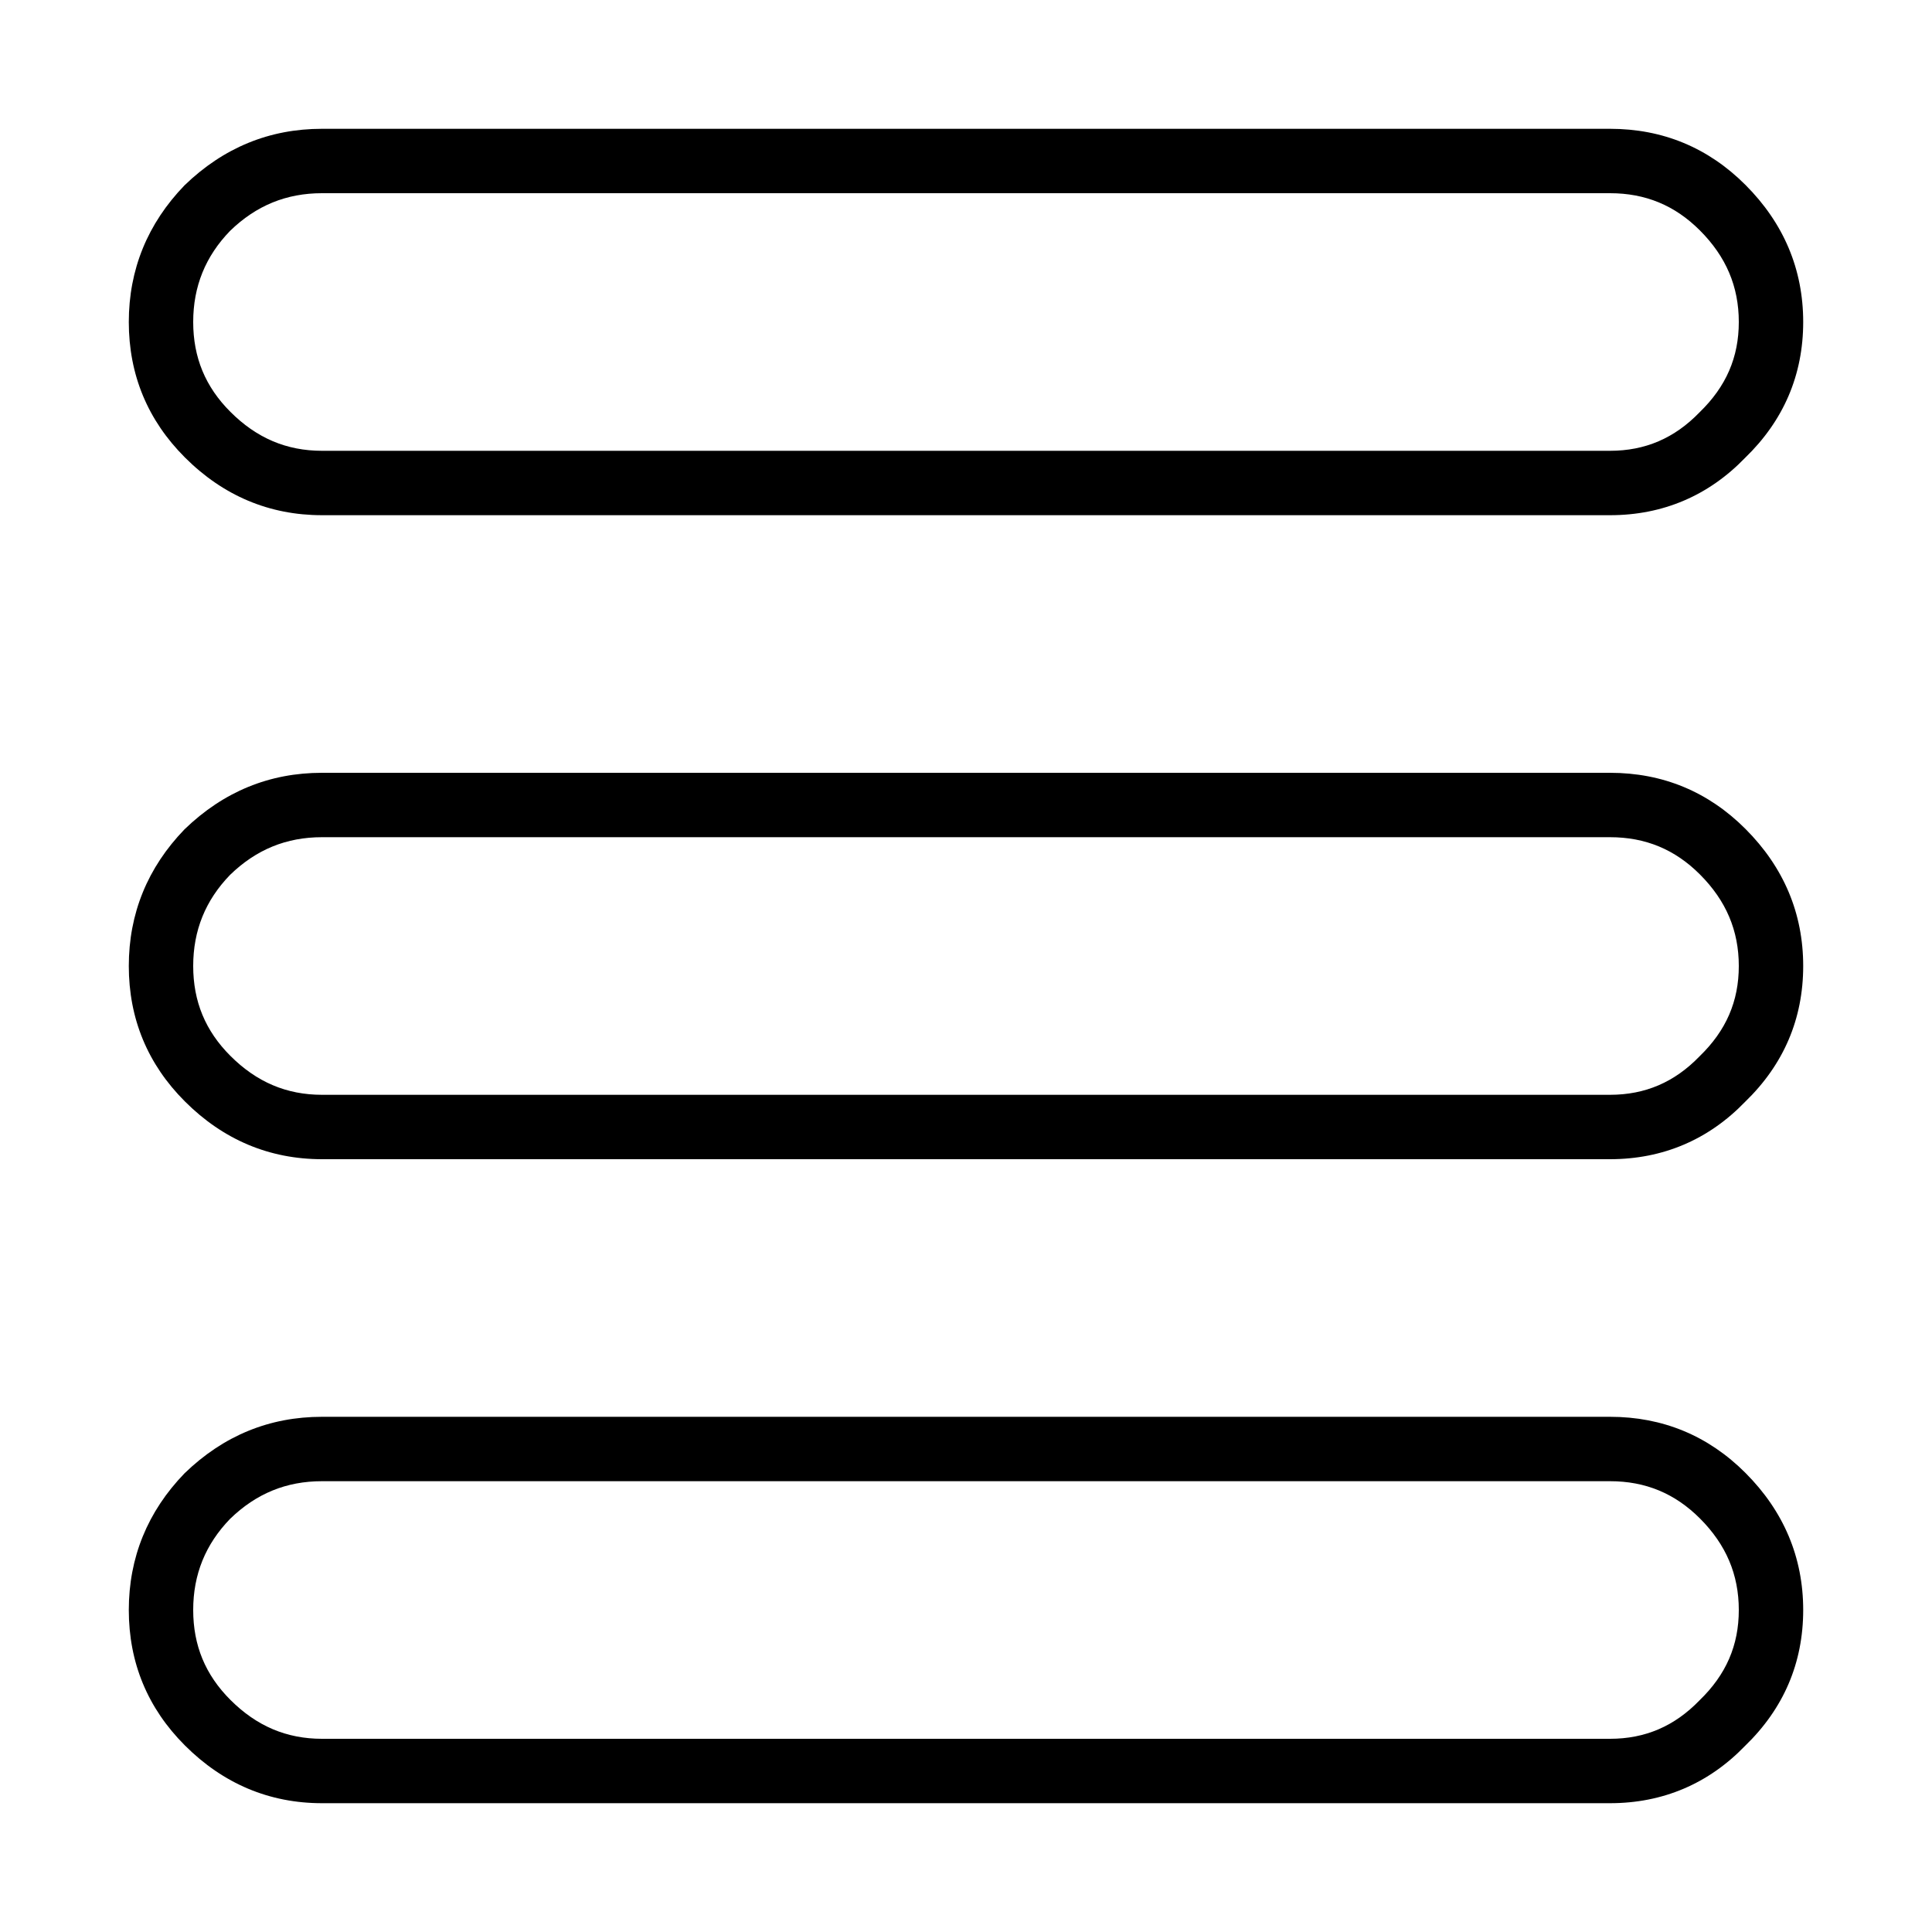 <?xml version="1.0" standalone="no"?><!DOCTYPE svg PUBLIC "-//W3C//DTD SVG 1.1//EN" "http://www.w3.org/Graphics/SVG/1.1/DTD/svg11.dtd"><svg t="1755661370514" class="icon" viewBox="0 0 1024 1024" version="1.1" xmlns="http://www.w3.org/2000/svg" p-id="14348" xmlns:xlink="http://www.w3.org/1999/xlink" width="200" height="200"><path d="M853.333 955.733H170.667c-27.904 0-52.343-10.308-72.653-30.601C78.268 905.404 68.267 881.254 68.267 853.333c0-27.802 9.95-52.19 29.542-72.448C118.477 760.883 142.848 750.933 170.667 750.933h682.667c27.921 0 52.087 10.018 71.799 29.747C945.425 800.99 955.733 825.429 955.733 853.333c0 28.023-10.359 52.258-30.805 72.004C905.591 945.374 881.357 955.733 853.333 955.733zM170.667 785.067c-18.91 0-34.85 6.519-48.708 19.951C108.919 818.5 102.4 834.441 102.4 853.333c0 18.79 6.451 34.389 19.746 47.667C136.021 914.859 151.876 921.6 170.667 921.6h682.667c18.671 0 34.202-6.673 47.462-20.395C914.927 887.535 921.6 872.004 921.6 853.333c0-18.79-6.741-34.645-20.599-48.521C887.723 791.535 872.141 785.067 853.333 785.067H170.667z m682.667-170.667H170.667c-27.904 0-52.343-10.308-72.653-30.601C78.268 564.07 68.267 539.921 68.267 512c0-27.802 9.95-52.173 29.542-72.448C118.494 419.55 142.865 409.6 170.667 409.6h682.667c27.921 0 52.07 10.001 71.799 29.747C945.425 459.657 955.733 484.096 955.733 512c0 28.023-10.359 52.258-30.805 72.004C905.591 604.041 881.357 614.4 853.333 614.4zM170.667 443.733c-18.893 0-34.85 6.519-48.708 19.951C108.919 477.15 102.4 493.107 102.4 512c0 18.79 6.451 34.389 19.746 47.667C136.021 573.525 151.876 580.267 170.667 580.267h682.667c18.671 0 34.202-6.673 47.462-20.395C914.927 546.202 921.6 530.671 921.6 512c0-18.79-6.741-34.645-20.599-48.521C887.723 450.185 872.124 443.733 853.333 443.733H170.667z m682.667-170.667H170.667c-27.904 0-52.343-10.291-72.653-30.601C78.268 222.737 68.267 198.588 68.267 170.667c0-27.802 9.95-52.173 29.542-72.448C118.494 78.217 142.865 68.267 170.667 68.267h682.667c27.921 0 52.07 10.001 71.799 29.747C945.425 118.323 955.733 142.763 955.733 170.667c0 28.023-10.359 52.241-30.805 72.004C905.591 262.707 881.357 273.067 853.333 273.067zM170.667 102.4c-18.893 0-34.85 6.519-48.708 19.951C108.919 135.817 102.4 151.774 102.4 170.667c0 18.79 6.451 34.389 19.746 47.65C136.021 232.192 151.876 238.933 170.667 238.933h682.667c18.671 0 34.202-6.673 47.462-20.395C914.927 204.851 921.6 189.338 921.6 170.667c0-18.79-6.741-34.645-20.599-48.521C887.723 108.851 872.124 102.4 853.333 102.4H170.667z" p-id="14349"></path></svg>